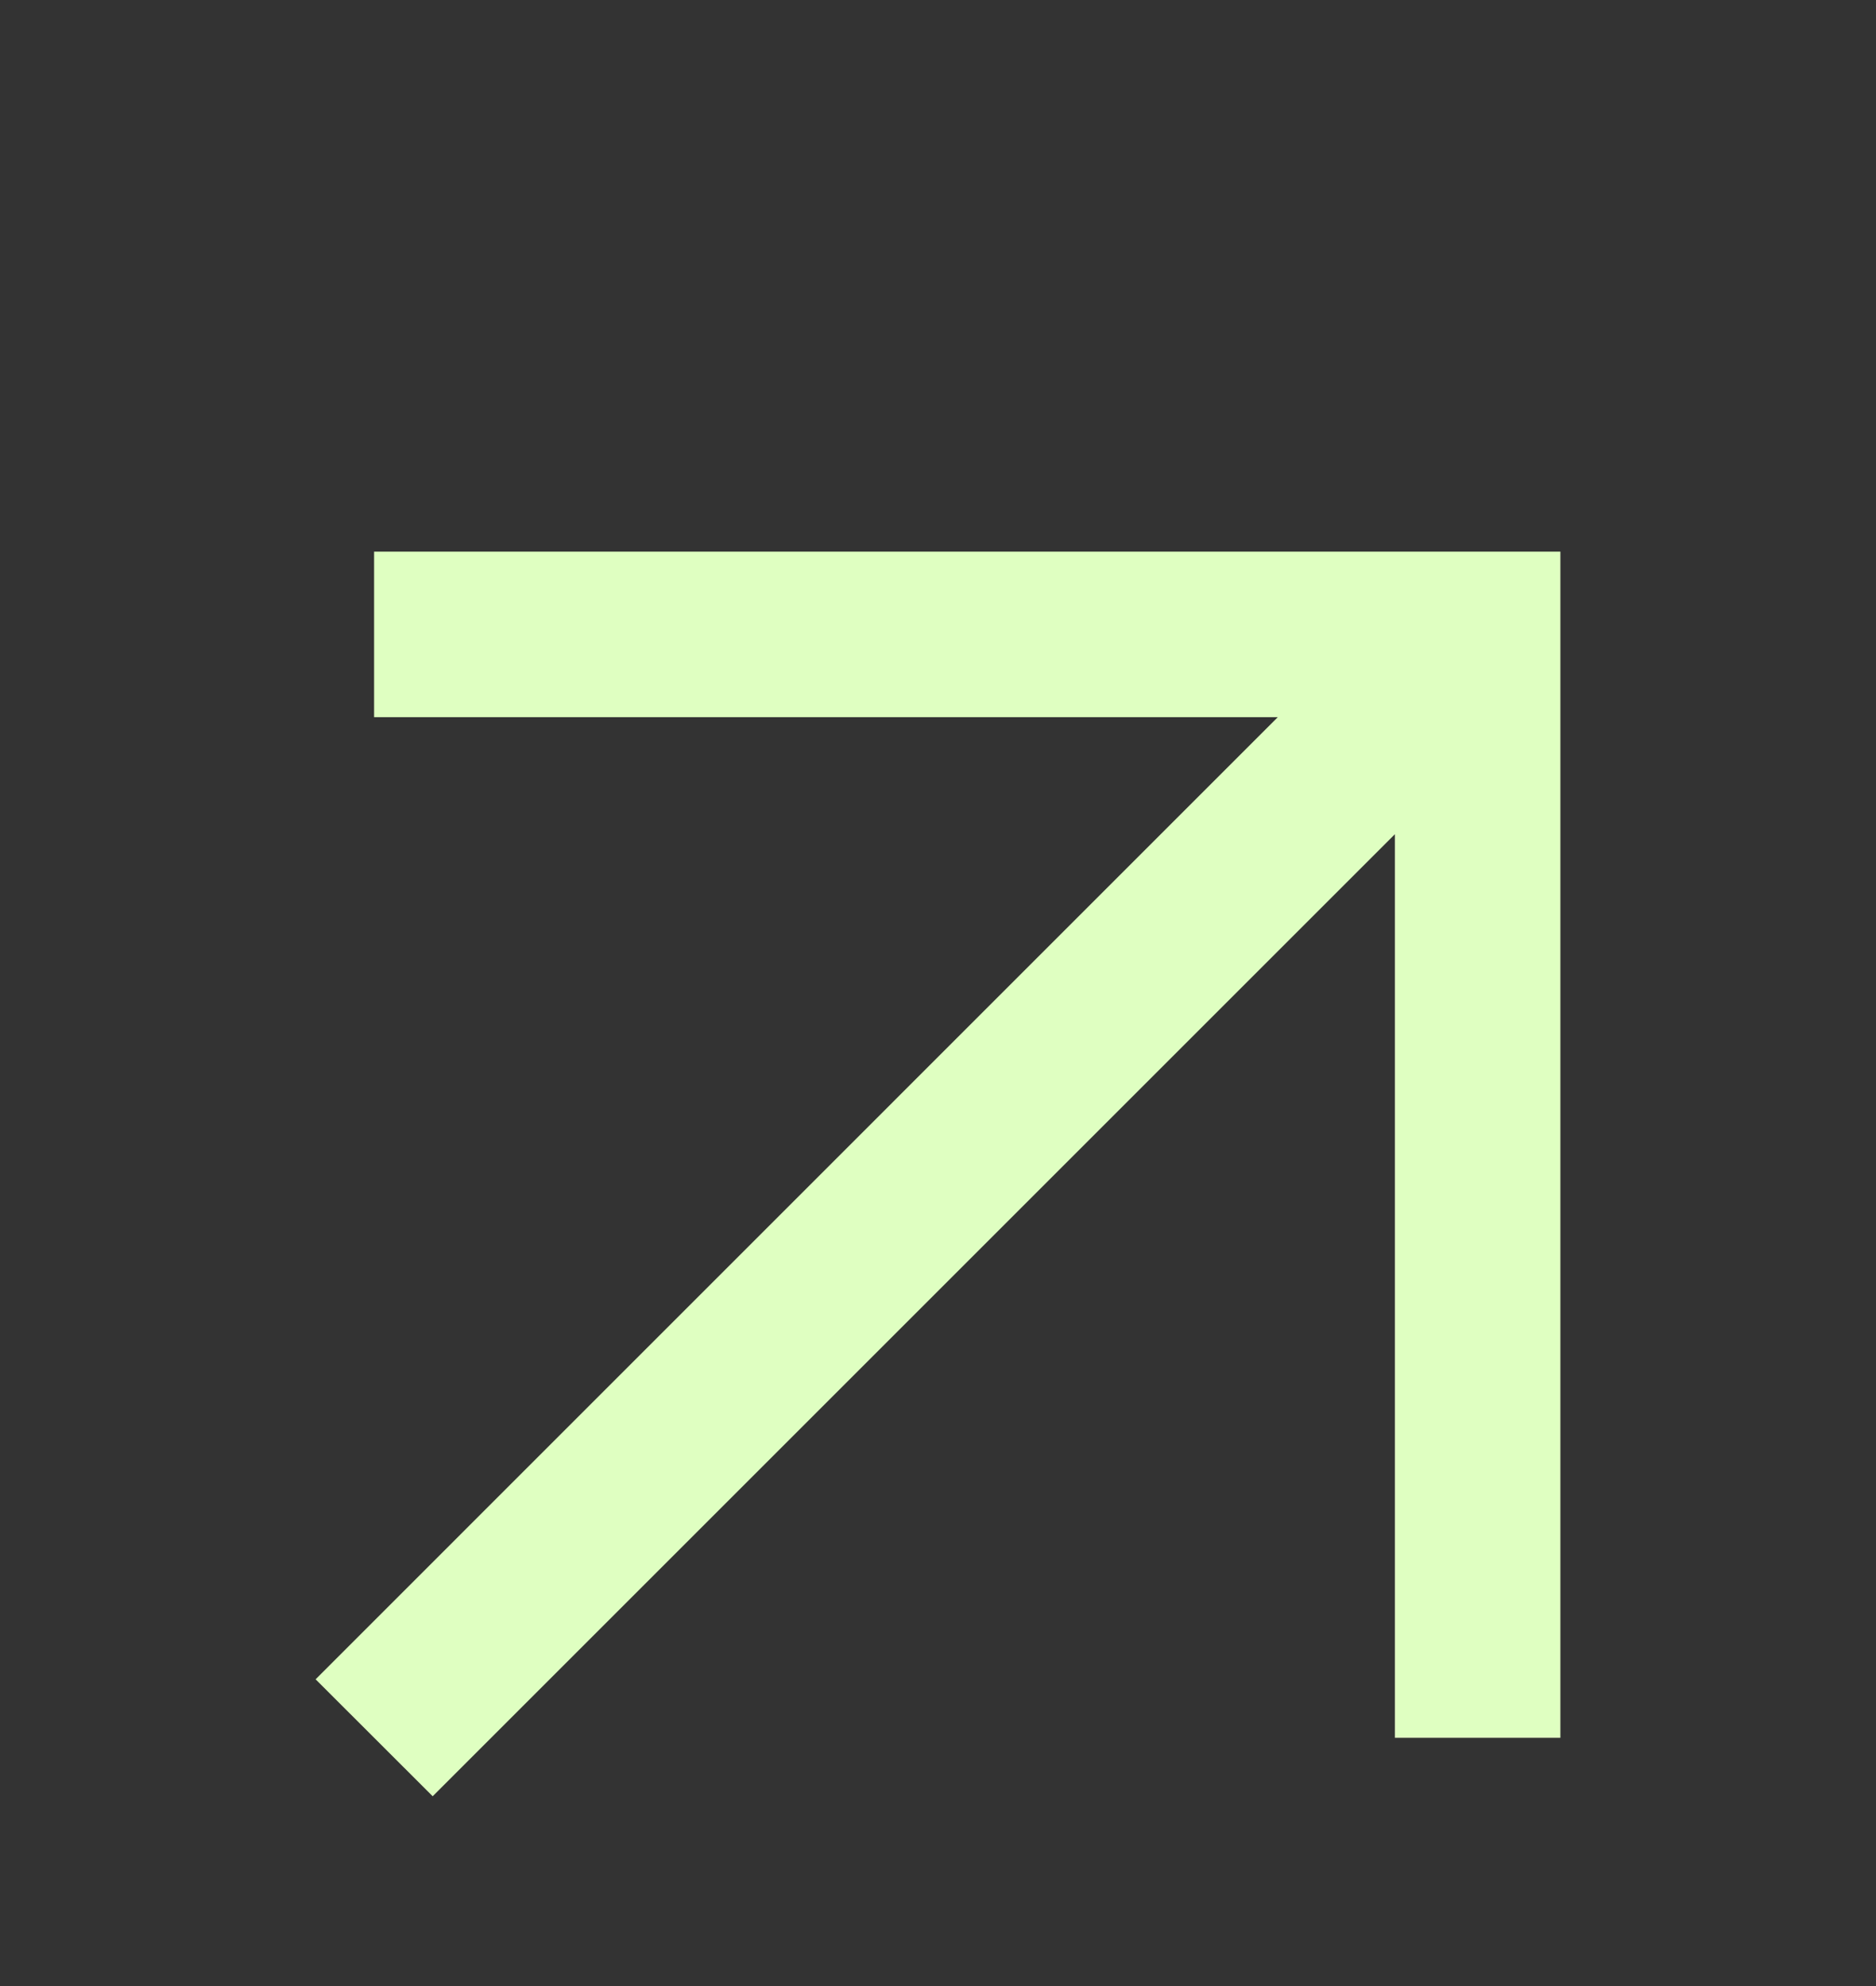 <?xml version="1.0" encoding="utf-8"?>
<svg xmlns="http://www.w3.org/2000/svg" fill="none" height="100%" overflow="visible" preserveAspectRatio="none" style="display: block;" viewBox="0 0 17 18" width="100%">
<rect x="0" y="0" width="17" height="18" fill="#333333" stroke="none"/>
<g id="Frame 2147236475">
<g id="Frame 2147236474">
<path clip-rule="evenodd" d="M11.579 6.5H3.39V5H14.14V15.75H12.64V7.561L3.921 16.28L2.86 15.22L11.579 6.5Z" fill="#DFFFC1" fill-rule="evenodd" id="Arrow: icon"/>
</g>
</g>
</svg>